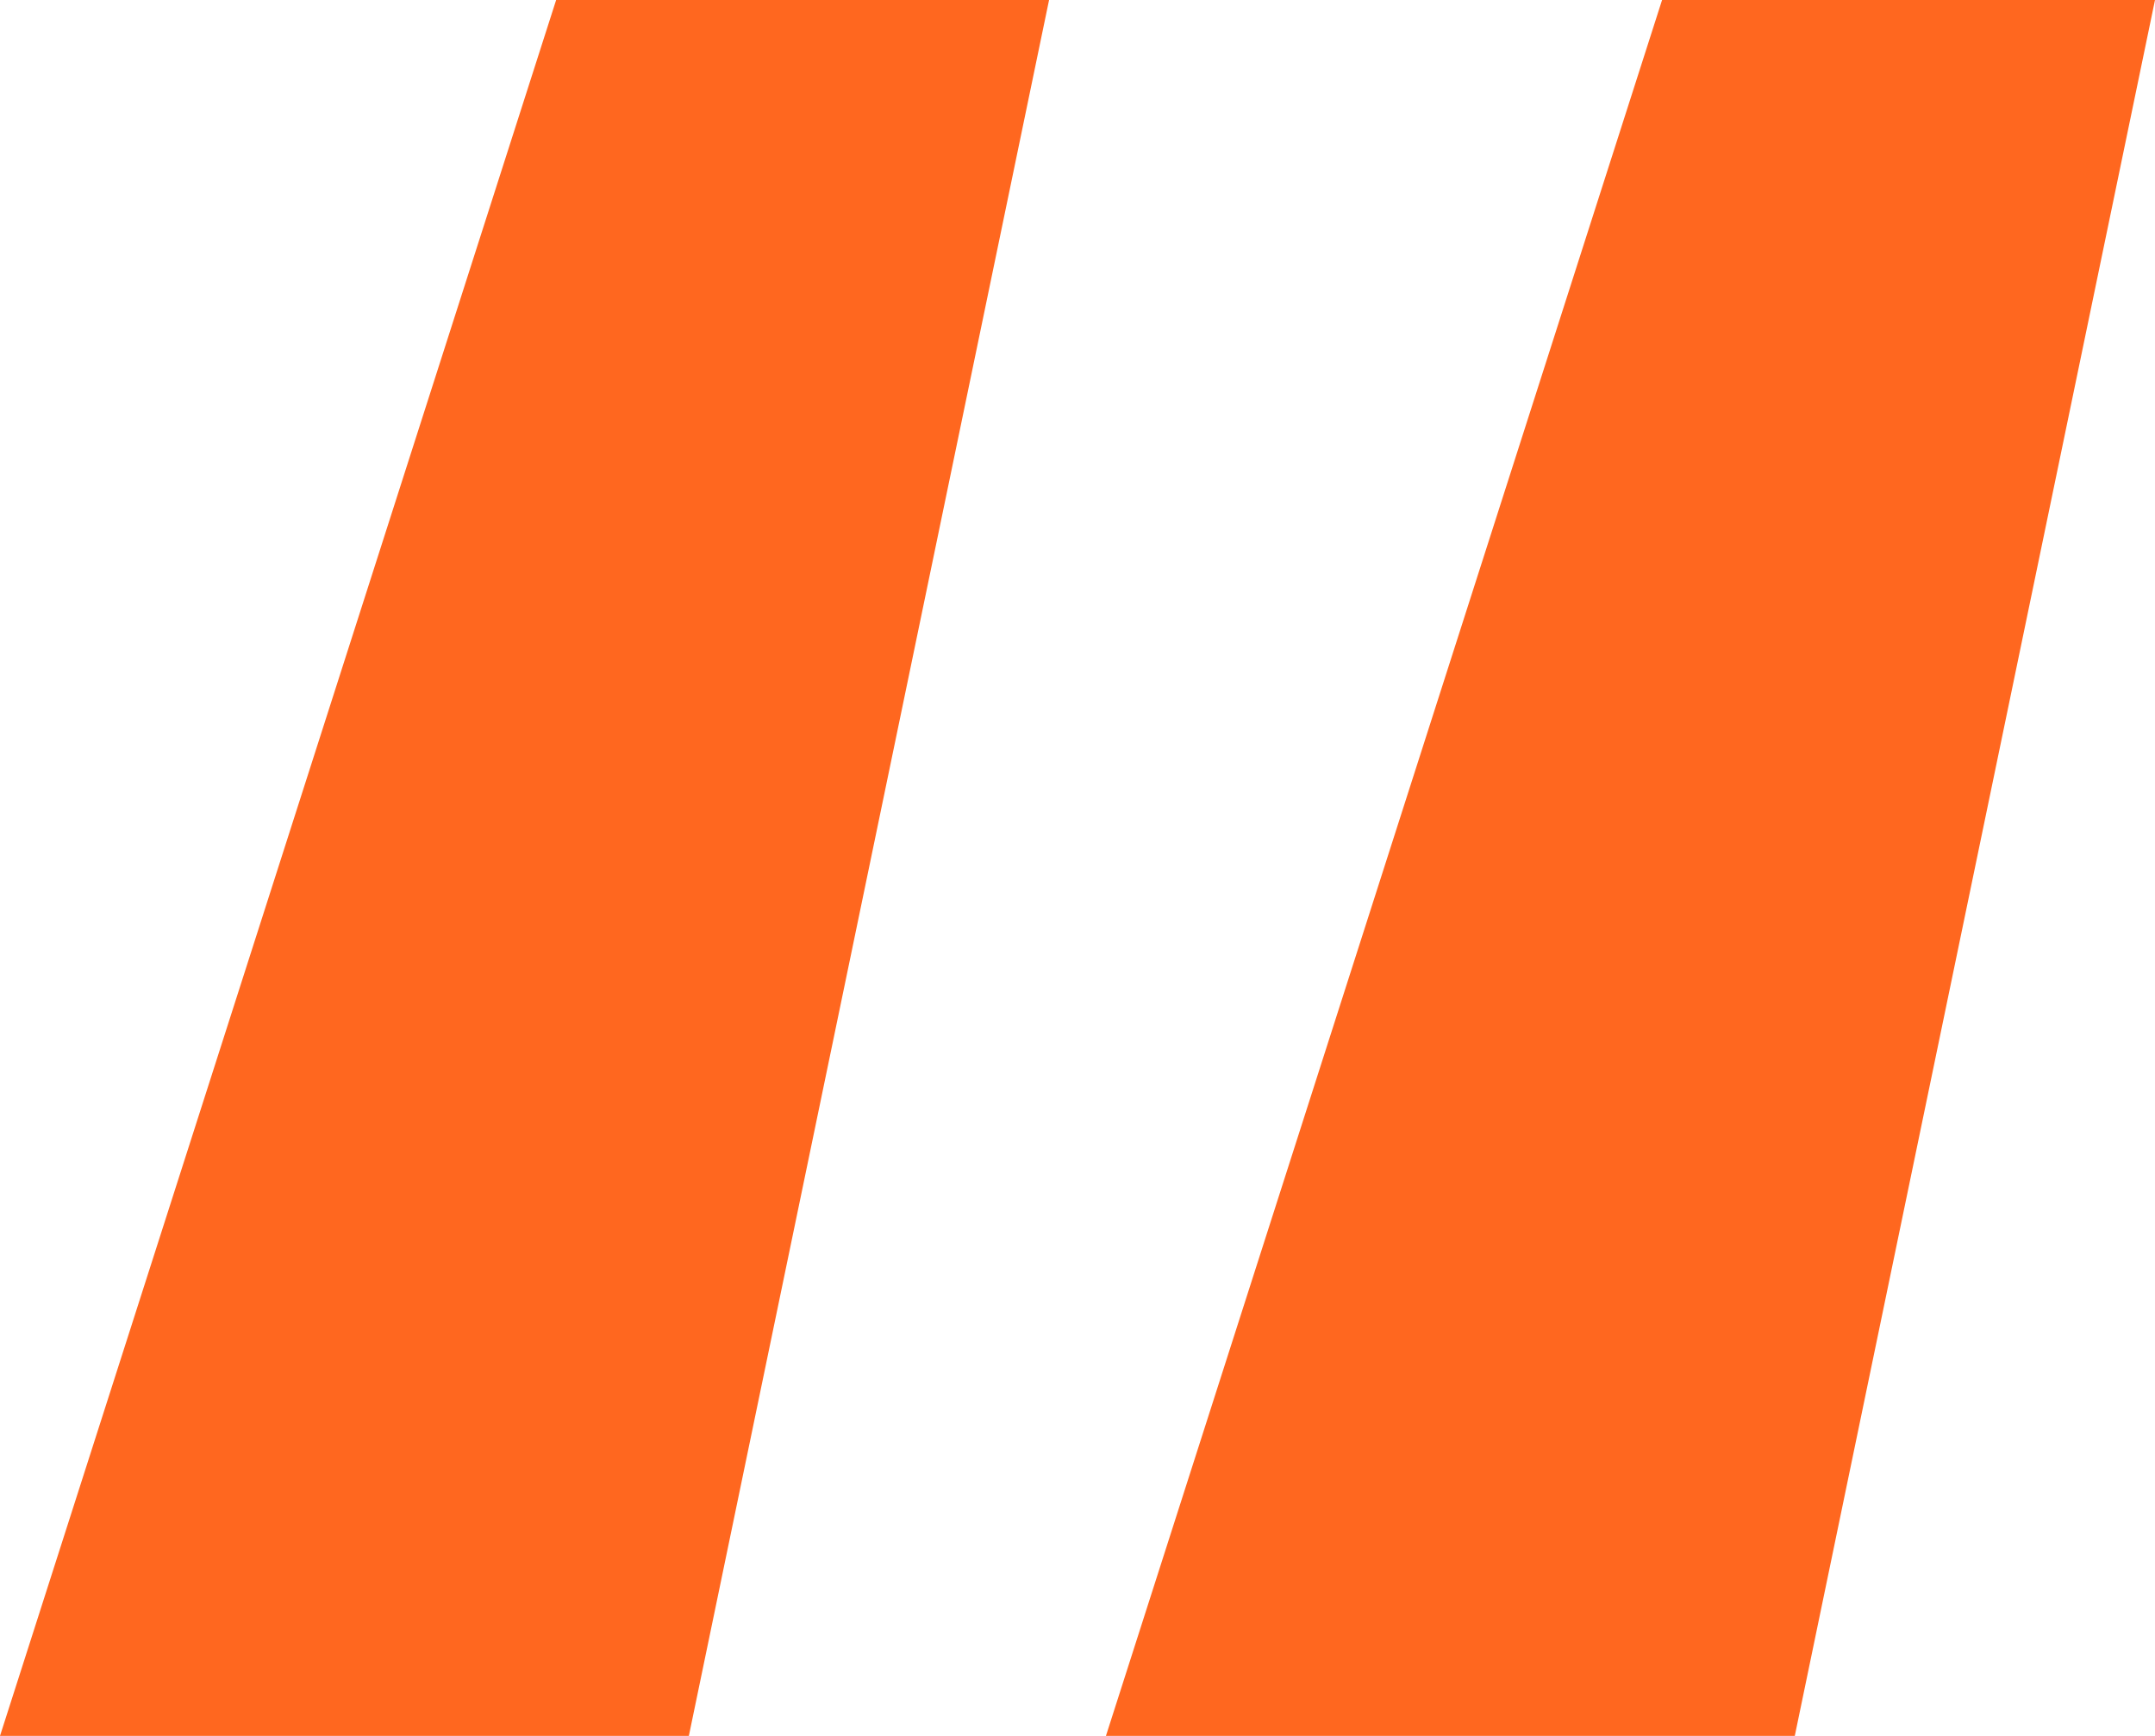 <svg xmlns="http://www.w3.org/2000/svg" viewBox="0 0 72 58">
  <path fill="#FF671F" fill-rule="evenodd" d="M150,282 L168.581,224 L185.05,224 L173.015,282 L150,282 Z M186.95,282 L205.531,224 L222,224 L209.965,282 L186.95,282 Z" transform="translate(-150 -224)"/>
</svg>
